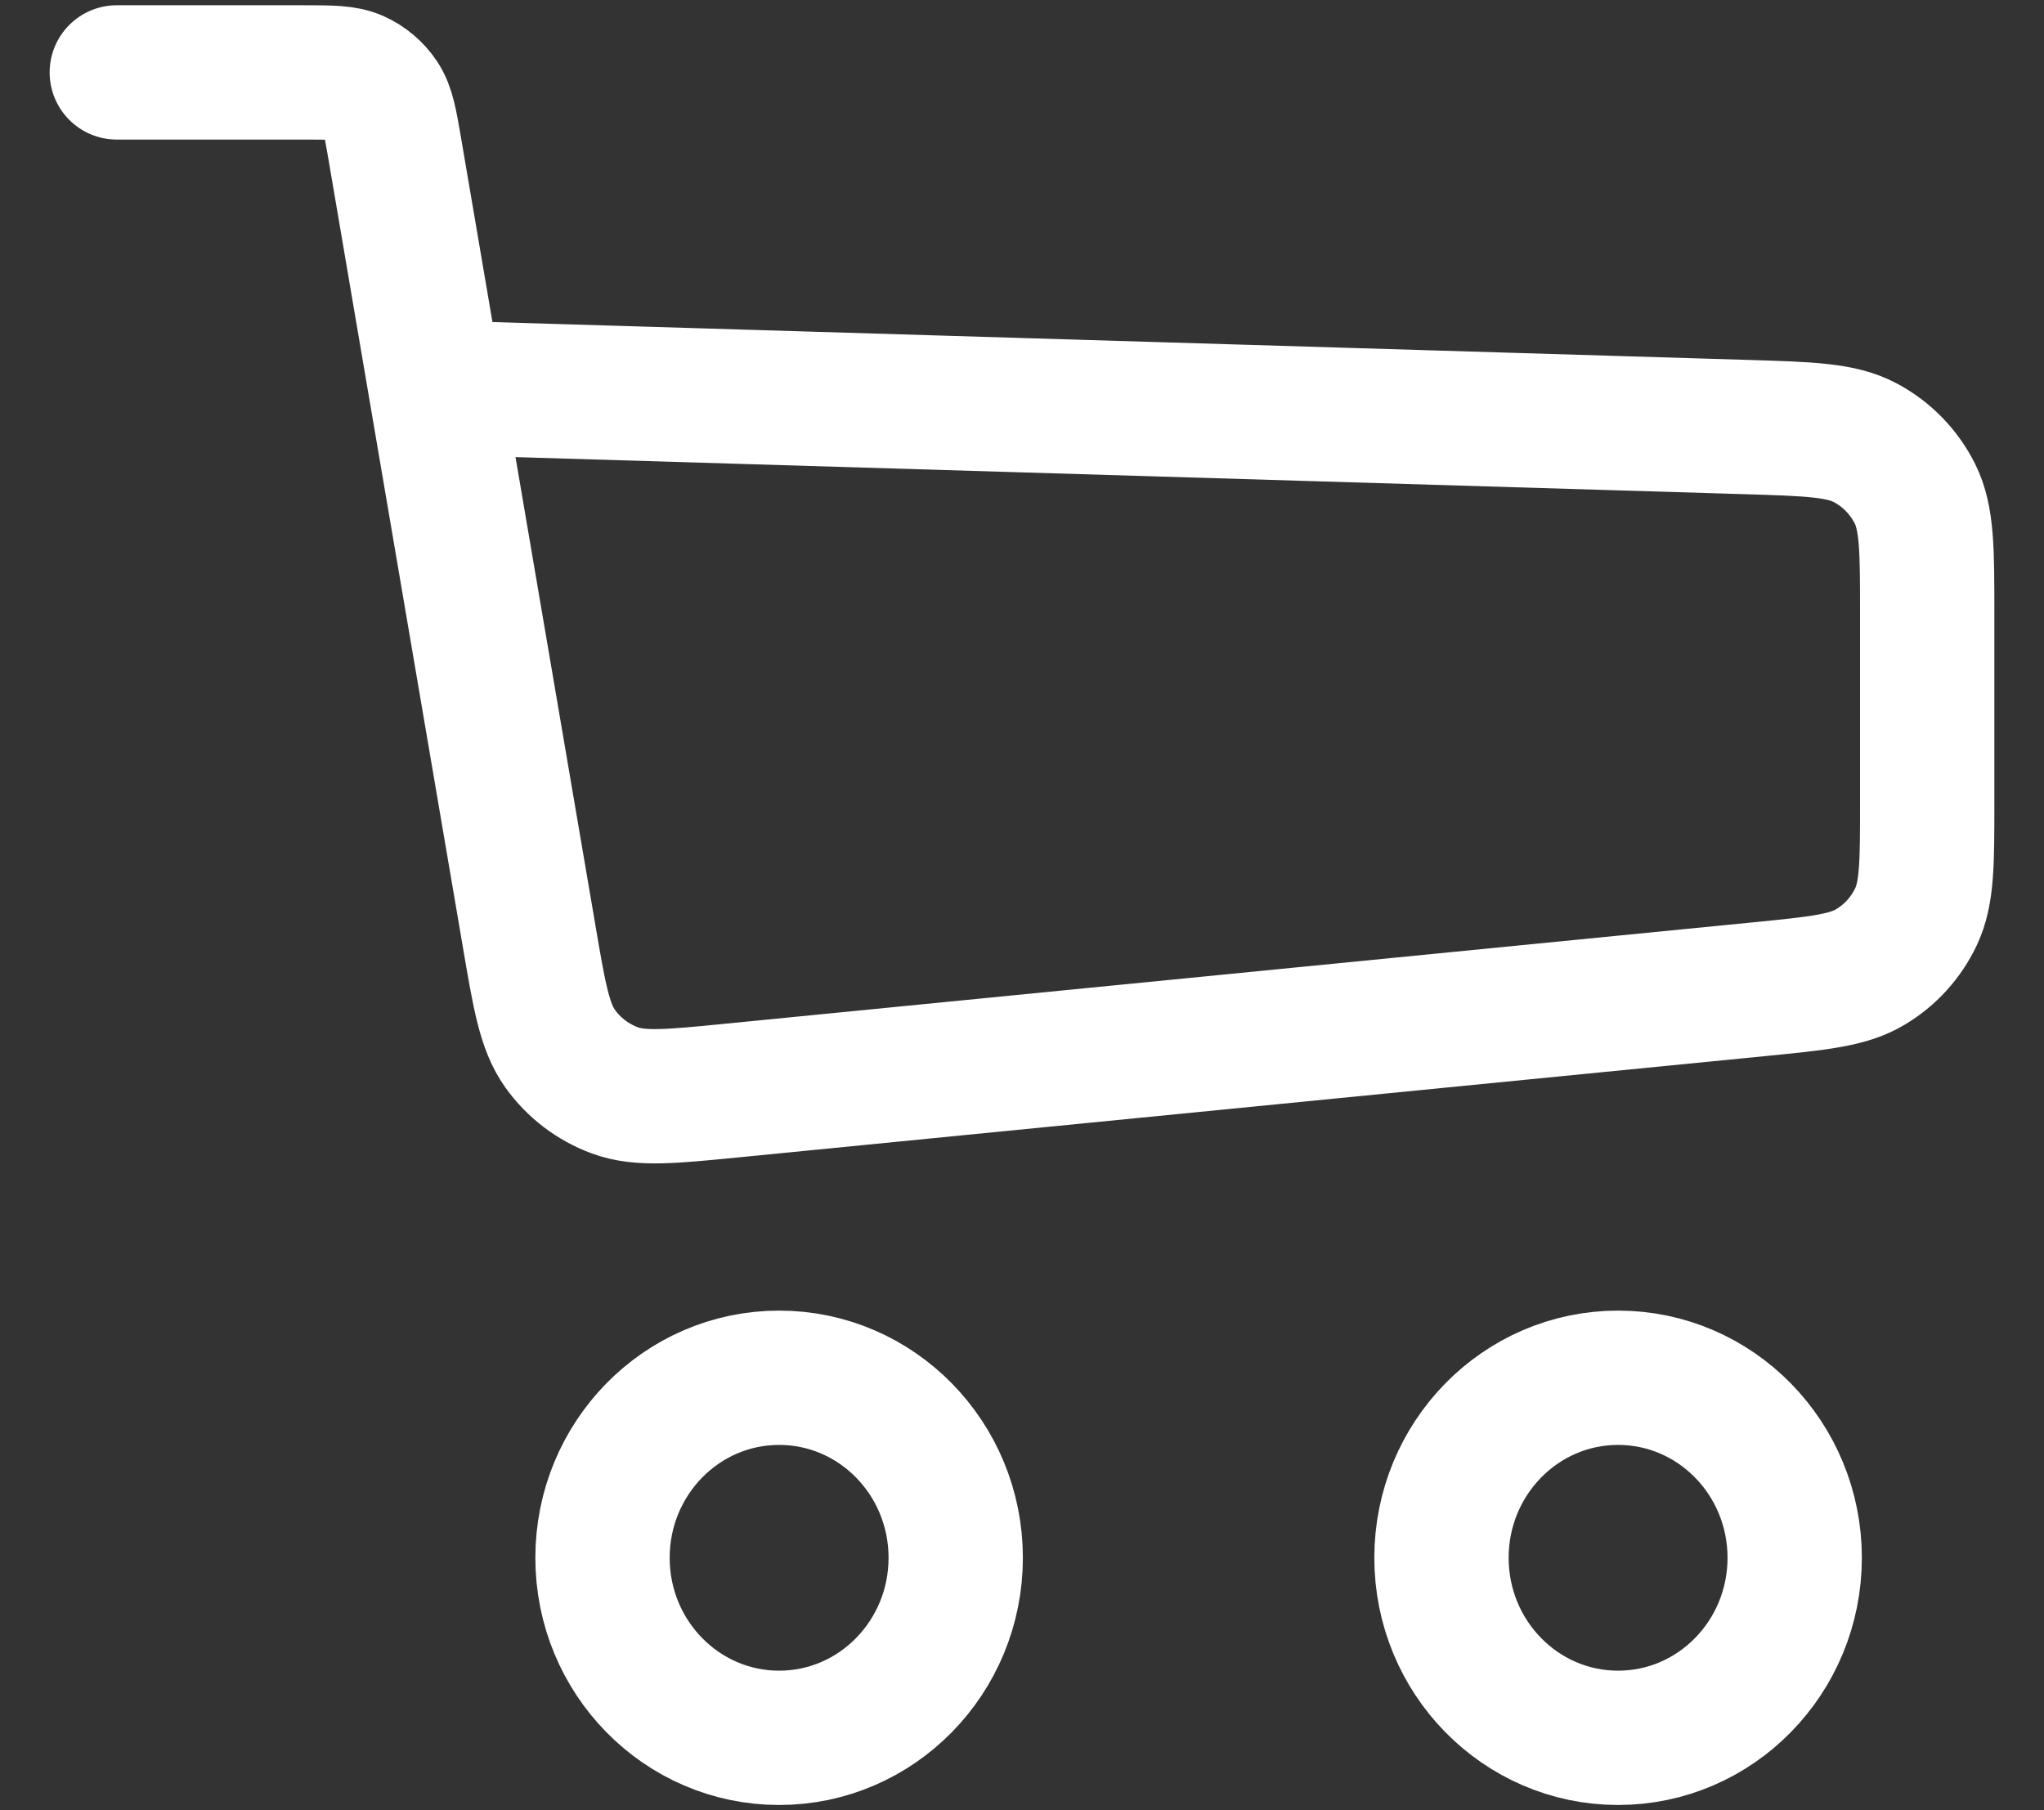 <svg width="35" height="31" viewBox="0 0 35 31" fill="none" xmlns="http://www.w3.org/2000/svg">
<rect x="0" y="0" width="35" height="31" fill="#333333" stroke="none"/>
<path d="M2 1.24H5.186C5.666 1.24 5.906 1.24 6.101 1.327C6.273 1.404 6.419 1.528 6.524 1.684C6.643 1.861 6.683 2.098 6.764 2.571L7.457 6.636M7.457 6.636L9.06 16.029C9.236 17.065 9.325 17.583 9.59 17.956C9.824 18.284 10.152 18.534 10.53 18.673C10.96 18.831 11.483 18.779 12.528 18.676L30.114 16.941C31.134 16.84 31.643 16.79 32.028 16.559C32.368 16.356 32.639 16.056 32.808 15.699C33 15.293 33 14.781 33 13.756V10.511C33 9.421 33 8.876 32.79 8.455C32.605 8.085 32.31 7.78 31.945 7.585C31.531 7.362 30.986 7.346 29.896 7.313L7.457 6.636Z" stroke="white" stroke-width="2.3" stroke-linecap="round" stroke-linejoin="round"/>
<ellipse cx="13.341" cy="26.677" rx="3.024" ry="3.083" stroke="white" stroke-width="2.3"/>
<ellipse cx="27.707" cy="26.677" rx="3.024" ry="3.083" stroke="white" stroke-width="2.3"/>
</svg>
